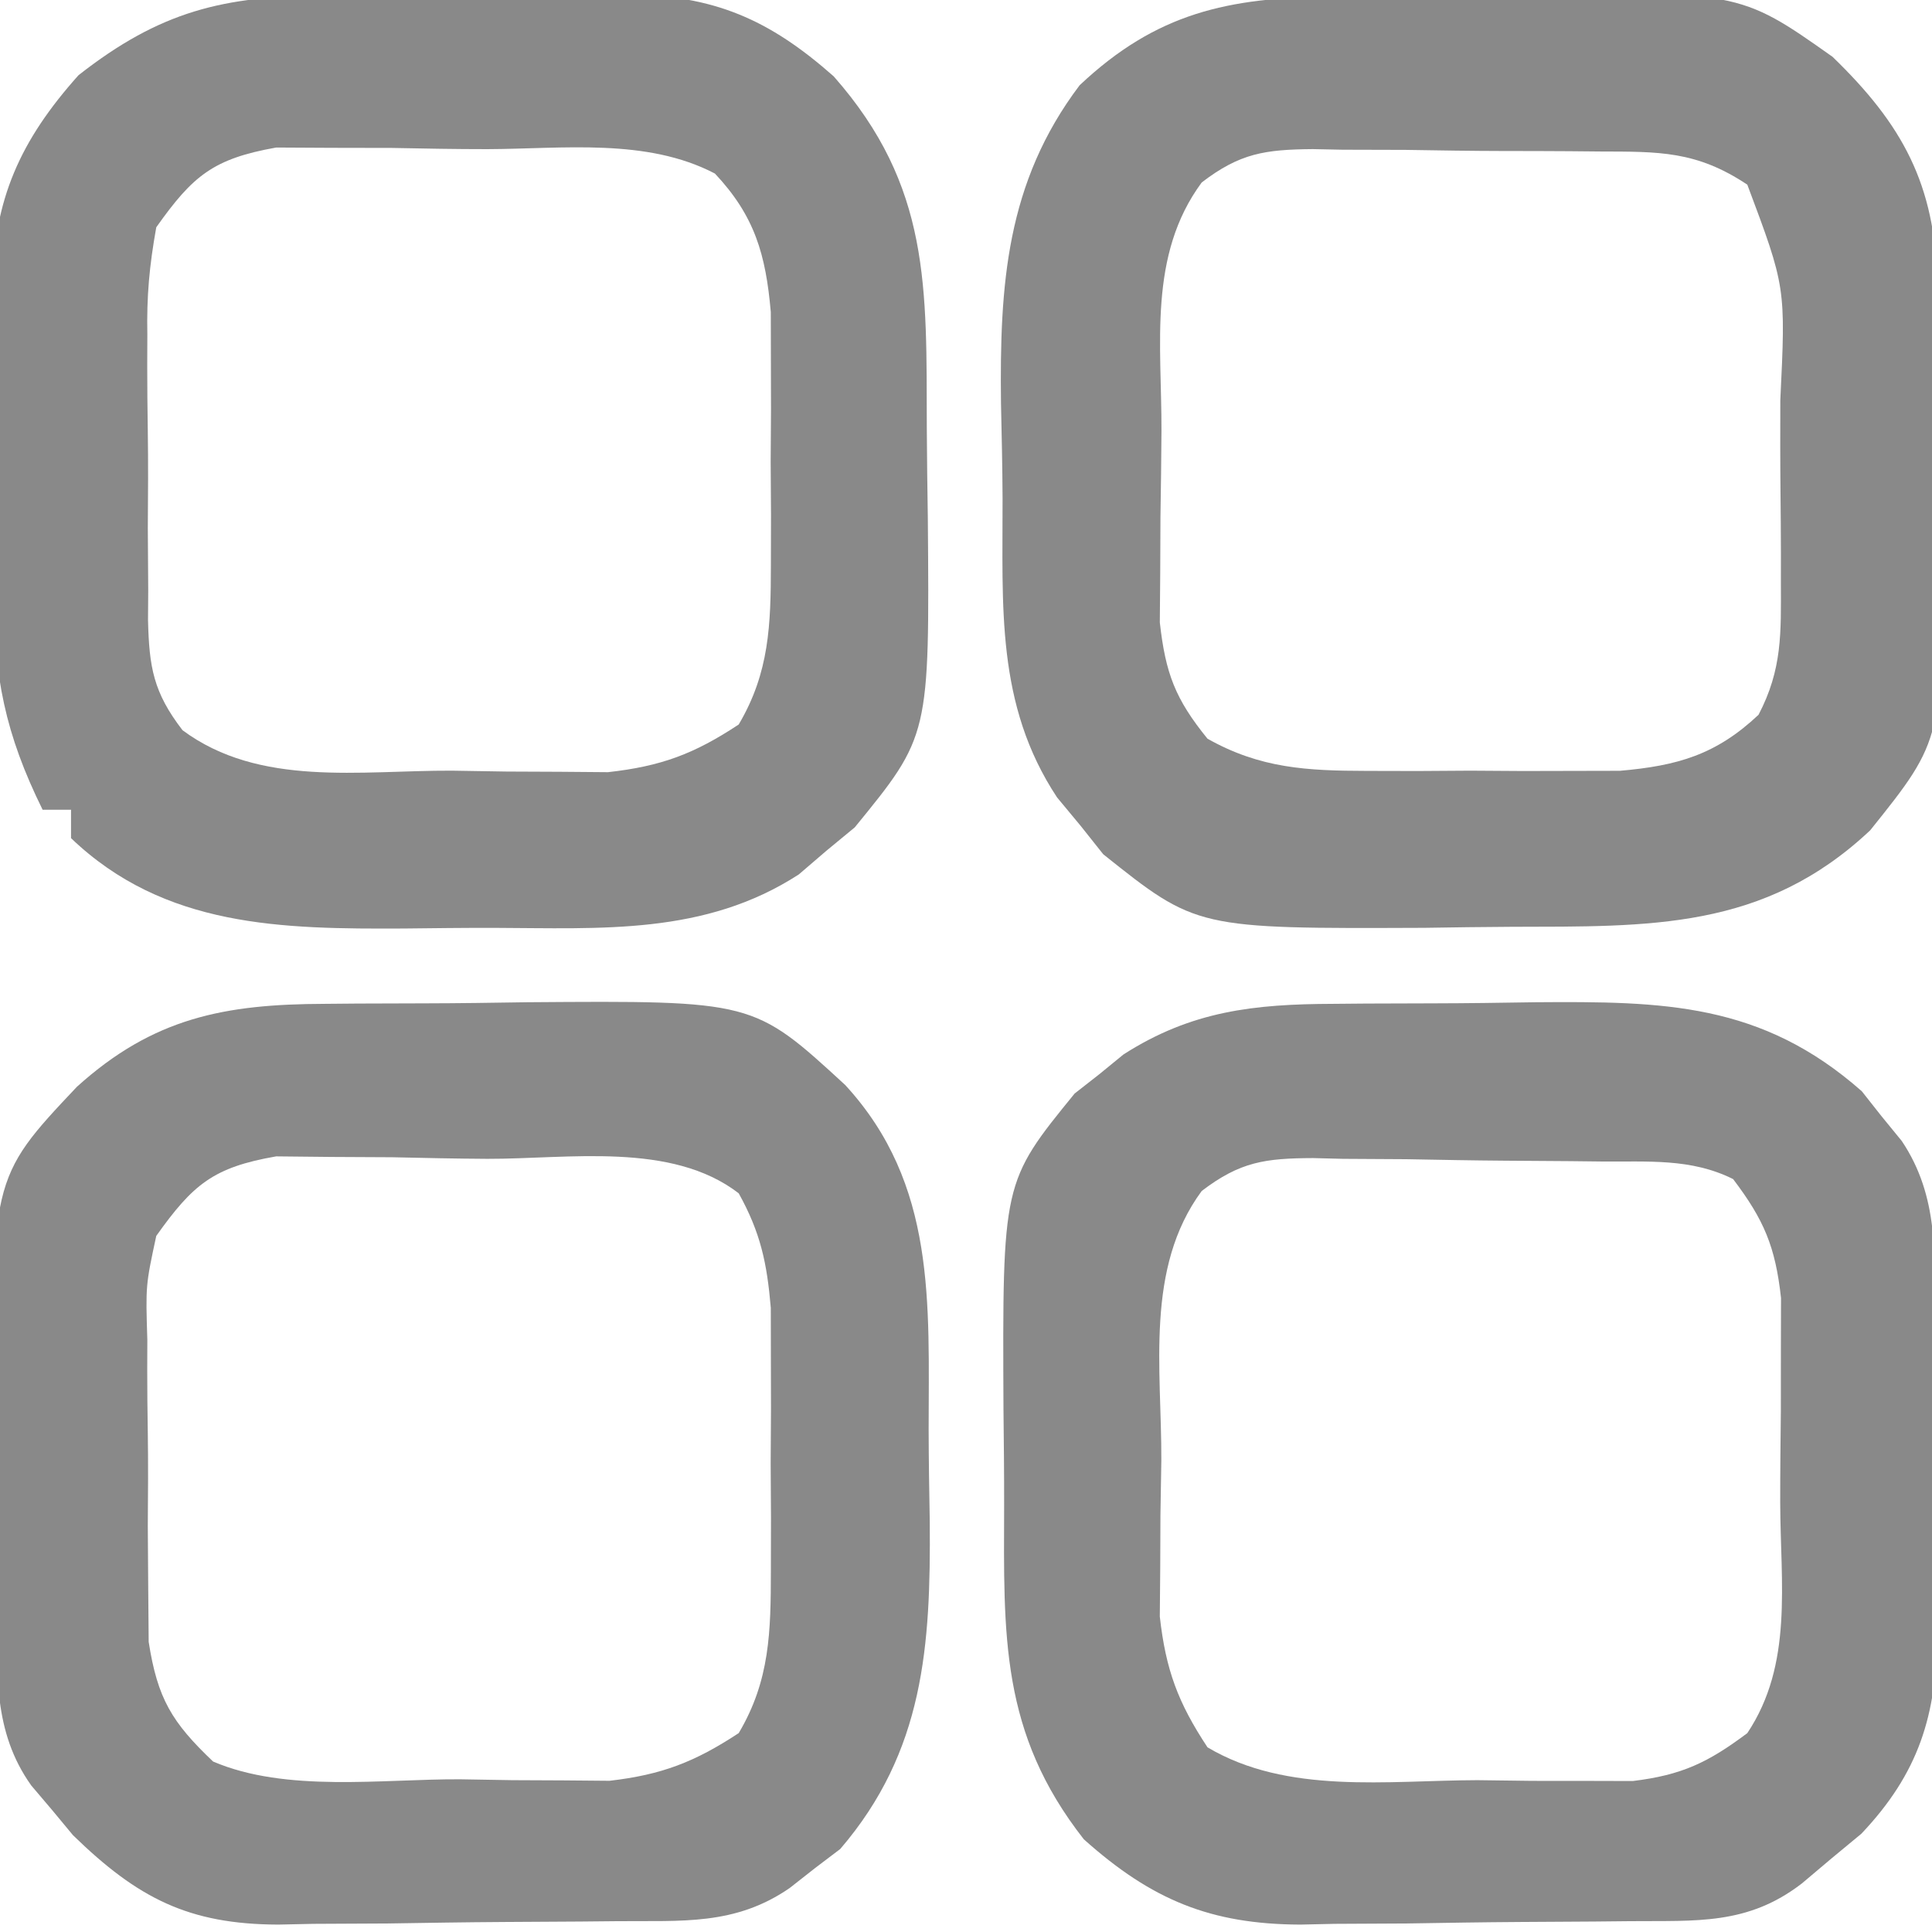 <?xml version="1.0" encoding="UTF-8"?> <svg xmlns="http://www.w3.org/2000/svg" version="1.1" width="136" height="136"><path d="M0 0 C0.754 -0.008 1.507 -0.016 2.284 -0.024 C3.88 -0.038 5.476 -0.049 7.073 -0.057 C8.695 -0.068 10.317 -0.089 11.94 -0.118 C28.736 -0.425 28.736 -0.425 35.332 4.238 C40.284 9.031 42.526 13.197 42.713 20.102 C42.721 20.862 42.73 21.623 42.738 22.406 C42.75 23.2 42.761 23.995 42.773 24.813 C42.792 26.493 42.805 28.173 42.812 29.854 C42.832 32.401 42.894 34.944 42.957 37.49 C43.15 52.24 43.15 52.24 37.981 58.687 C30.501 65.725 22.456 65.451 12.707 65.479 C10.668 65.488 8.63 65.519 6.592 65.551 C-9.438 65.614 -9.438 65.614 -16.008 60.371 C-16.535 59.709 -17.062 59.046 -17.605 58.363 C-18.151 57.706 -18.696 57.048 -19.258 56.371 C-23.589 49.821 -23.075 42.876 -23.094 35.311 C-23.105 33.074 -23.155 30.84 -23.205 28.604 C-23.3 20.324 -22.855 13.103 -17.668 6.238 C-12.253 1.133 -7.209 0.073 0 0 Z M-9.074 13.08 C-12.866 18.216 -11.89 24.47 -11.908 30.58 C-11.918 32.599 -11.949 34.618 -11.98 36.637 C-11.986 37.915 -11.991 39.194 -11.996 40.512 C-12.005 41.681 -12.015 42.851 -12.024 44.056 C-11.623 47.64 -10.937 49.447 -8.668 52.238 C-4.955 54.332 -1.661 54.495 2.551 54.504 C4.32 54.508 4.32 54.508 6.125 54.512 C7.96 54.5 7.96 54.5 9.832 54.488 C11.055 54.496 12.279 54.504 13.539 54.512 C14.719 54.509 15.898 54.507 17.113 54.504 C18.723 54.501 18.723 54.501 20.365 54.497 C24.418 54.144 27.133 53.368 30.122 50.553 C31.798 47.347 31.704 44.815 31.695 41.207 C31.696 40.534 31.696 39.861 31.697 39.168 C31.694 37.749 31.685 36.33 31.668 34.912 C31.645 32.745 31.648 30.58 31.654 28.414 C32.039 20.454 32.039 20.454 29.332 13.238 C25.745 10.847 23.108 10.916 18.961 10.902 C17.883 10.892 17.883 10.892 16.783 10.882 C15.264 10.872 13.745 10.867 12.226 10.868 C9.906 10.863 7.588 10.827 5.268 10.789 C3.79 10.783 2.313 10.779 0.836 10.777 C-0.202 10.756 -0.202 10.756 -1.26 10.734 C-4.617 10.766 -6.376 11.015 -9.074 13.08 Z " fill="#898989" transform="translate(93.668,-0.238)"></path><path d="M0 0 C1.133 -0.006 1.133 -0.006 2.29 -0.013 C3.882 -0.019 5.475 -0.019 7.068 -0.015 C9.493 -0.012 11.917 -0.035 14.342 -0.061 C15.895 -0.063 17.447 -0.064 19 -0.062 C19.719 -0.072 20.438 -0.081 21.179 -0.09 C27.315 -0.035 31.196 1.648 35.754 5.676 C42.583 13.428 42.279 20.52 42.307 30.408 C42.316 32.53 42.347 34.651 42.379 36.773 C42.502 52.096 42.502 52.096 37.234 58.543 C36.581 59.082 35.927 59.621 35.254 60.176 C34.285 61.007 34.285 61.007 33.297 61.855 C26.675 66.146 19.385 65.64 11.809 65.616 C9.704 65.613 7.601 65.637 5.496 65.662 C-3.073 65.702 -11.358 65.603 -17.934 59.301 C-17.934 58.641 -17.934 57.981 -17.934 57.301 C-18.594 57.301 -19.254 57.301 -19.934 57.301 C-22.56 51.987 -23.391 47.881 -23.367 41.988 C-23.375 40.829 -23.375 40.829 -23.383 39.647 C-23.389 38.024 -23.388 36.4 -23.38 34.776 C-23.371 32.307 -23.4 29.84 -23.432 27.371 C-23.433 25.785 -23.433 24.199 -23.43 22.613 C-23.441 21.884 -23.452 21.155 -23.464 20.403 C-23.382 14.34 -21.509 10.179 -17.406 5.594 C-11.673 1.099 -7.196 -0.009 0 0 Z M-11.934 16.301 C-12.423 19.038 -12.615 21.142 -12.562 23.867 C-12.565 24.583 -12.567 25.299 -12.57 26.037 C-12.569 27.544 -12.556 29.051 -12.531 30.557 C-12.496 32.86 -12.51 35.16 -12.529 37.463 C-12.522 38.931 -12.513 40.399 -12.5 41.867 C-12.505 42.553 -12.51 43.238 -12.515 43.944 C-12.433 47.274 -12.139 49.033 -10.086 51.703 C-4.663 55.729 2.433 54.525 8.879 54.551 C10.786 54.582 10.786 54.582 12.732 54.613 C13.963 54.618 15.193 54.624 16.461 54.629 C17.583 54.638 18.706 54.648 19.863 54.657 C23.604 54.241 25.926 53.376 29.066 51.301 C31.232 47.636 31.323 44.28 31.332 40.082 C31.335 38.903 31.337 37.723 31.34 36.508 C31.328 34.673 31.328 34.673 31.316 32.801 C31.324 31.577 31.332 30.354 31.34 29.094 C31.336 27.325 31.336 27.325 31.332 25.52 C31.33 24.446 31.328 23.373 31.325 22.268 C30.972 18.222 30.198 15.506 27.392 12.518 C22.578 9.999 16.701 10.783 11.367 10.8 C9.139 10.801 6.914 10.759 4.686 10.715 C3.262 10.71 1.838 10.707 0.414 10.707 C-1.519 10.696 -1.519 10.696 -3.492 10.686 C-7.914 11.476 -9.348 12.652 -11.934 16.301 Z " fill="#898989" transform="translate(22.934,-0.301)"></path><path d="M0 0 C0.751 -0.007 1.502 -0.013 2.275 -0.02 C3.859 -0.03 5.444 -0.035 7.028 -0.035 C9.432 -0.039 11.833 -0.075 14.236 -0.113 C23.226 -0.181 30.129 -0.083 37.195 6.152 C37.878 7.017 37.878 7.017 38.574 7.898 C39.047 8.477 39.52 9.056 40.008 9.652 C42.644 13.584 42.314 17.753 42.34 22.293 C42.346 23.074 42.351 23.854 42.357 24.658 C42.367 26.31 42.373 27.962 42.377 29.614 C42.387 32.129 42.418 34.643 42.449 37.158 C42.456 38.766 42.461 40.373 42.465 41.98 C42.477 42.728 42.49 43.475 42.502 44.244 C42.478 50.078 41.195 54.164 37.164 58.418 C36.474 58.989 35.785 59.56 35.074 60.148 C34.382 60.732 33.69 61.316 32.977 61.918 C29.146 64.87 25.534 64.531 20.875 64.574 C19.639 64.586 19.639 64.586 18.378 64.599 C16.63 64.613 14.883 64.623 13.135 64.631 C10.477 64.648 7.82 64.692 5.162 64.736 C3.462 64.746 1.762 64.755 0.062 64.762 C-0.726 64.779 -1.515 64.797 -2.328 64.815 C-8.636 64.79 -12.789 63.087 -17.57 58.809 C-23.453 51.305 -23.206 44.462 -23.179 35.299 C-23.176 33.041 -23.199 30.784 -23.225 28.525 C-23.298 12.552 -23.298 12.552 -18.215 6.312 C-17.645 5.866 -17.075 5.42 -16.488 4.961 C-15.924 4.499 -15.359 4.038 -14.777 3.562 C-9.993 0.496 -5.583 0.017 0 0 Z M-9.272 13.175 C-13.28 18.618 -12.087 25.693 -12.113 32.148 C-12.134 33.42 -12.155 34.692 -12.176 36.002 C-12.181 37.232 -12.186 38.463 -12.191 39.73 C-12.201 40.853 -12.21 41.976 -12.22 43.132 C-11.803 46.874 -10.938 49.196 -8.863 52.336 C-3.235 55.676 3.809 54.664 10.137 54.648 C12.043 54.673 12.043 54.673 13.988 54.697 C15.213 54.698 16.438 54.699 17.699 54.699 C18.814 54.702 19.929 54.705 21.078 54.708 C24.529 54.288 26.369 53.409 29.137 51.336 C32.372 46.484 31.47 40.817 31.452 35.14 C31.449 32.975 31.473 30.813 31.498 28.648 C31.5 27.266 31.501 25.883 31.5 24.5 C31.503 23.247 31.506 21.993 31.509 20.702 C31.11 17.092 30.314 15.209 28.137 12.336 C25.167 10.851 22.122 11.132 18.863 11.098 C17.783 11.086 17.783 11.086 16.681 11.073 C15.156 11.059 13.631 11.049 12.106 11.041 C9.777 11.024 7.45 10.98 5.121 10.936 C3.639 10.925 2.158 10.917 0.676 10.91 C-0.019 10.893 -0.714 10.875 -1.43 10.857 C-4.799 10.872 -6.561 11.105 -9.272 13.175 Z " fill="#898989" transform="translate(93.863,70.664)"></path><path d="M0 0 C0.751 -0.007 1.502 -0.013 2.275 -0.02 C3.859 -0.03 5.444 -0.035 7.028 -0.035 C9.432 -0.039 11.833 -0.075 14.236 -0.113 C30.172 -0.231 30.172 -0.231 36.634 5.713 C43.062 12.7 42.509 21.075 42.507 29.966 C42.512 32.132 42.548 34.297 42.586 36.463 C42.658 45.182 42.192 52.613 36.285 59.492 C35.7 59.936 35.115 60.379 34.512 60.836 C33.921 61.3 33.331 61.764 32.723 62.242 C28.882 64.891 25.134 64.534 20.621 64.574 C19.773 64.582 18.924 64.59 18.05 64.599 C16.251 64.613 14.452 64.623 12.653 64.631 C9.911 64.648 7.171 64.692 4.43 64.736 C2.681 64.746 0.932 64.755 -0.816 64.762 C-1.632 64.779 -2.448 64.797 -3.289 64.815 C-9.574 64.791 -13.16 62.971 -17.727 58.52 C-18.205 57.943 -18.683 57.367 -19.176 56.773 C-19.667 56.195 -20.158 55.616 -20.664 55.02 C-23.366 51.227 -23.056 47.123 -23.102 42.668 C-23.11 41.914 -23.118 41.161 -23.126 40.384 C-23.14 38.788 -23.151 37.192 -23.158 35.595 C-23.17 33.973 -23.19 32.351 -23.22 30.728 C-23.556 12.307 -23.556 12.307 -17.451 5.84 C-12.068 0.973 -7.046 0.022 0 0 Z M-11.863 16.336 C-12.612 19.818 -12.612 19.818 -12.492 23.648 C-12.495 24.34 -12.497 25.031 -12.499 25.743 C-12.499 27.199 -12.485 28.655 -12.46 30.11 C-12.426 32.33 -12.44 34.546 -12.459 36.766 C-12.452 38.185 -12.442 39.604 -12.43 41.023 C-12.419 42.306 -12.408 43.589 -12.397 44.91 C-11.775 48.903 -10.773 50.569 -7.863 53.336 C-2.72 55.536 4.022 54.563 9.512 54.586 C10.731 54.607 11.951 54.627 13.207 54.648 C14.388 54.654 15.569 54.659 16.785 54.664 C18.397 54.678 18.397 54.678 20.041 54.692 C23.724 54.268 26.039 53.371 29.137 51.336 C31.348 47.615 31.394 44.165 31.402 39.898 C31.405 38.674 31.407 37.449 31.41 36.188 C31.399 34.281 31.399 34.281 31.387 32.336 C31.394 31.065 31.402 29.794 31.41 28.484 C31.406 26.647 31.406 26.647 31.402 24.773 C31.4 23.658 31.398 22.543 31.396 21.395 C31.128 18.238 30.673 16.104 29.137 13.336 C24.401 9.689 17.158 10.925 11.438 10.91 C9.209 10.898 6.984 10.849 4.756 10.799 C3.332 10.789 1.908 10.782 0.484 10.777 C-0.805 10.764 -2.094 10.75 -3.422 10.737 C-7.844 11.507 -9.273 12.697 -11.863 16.336 Z " fill="#898989" transform="translate(22.863,70.664)"></path></svg> 